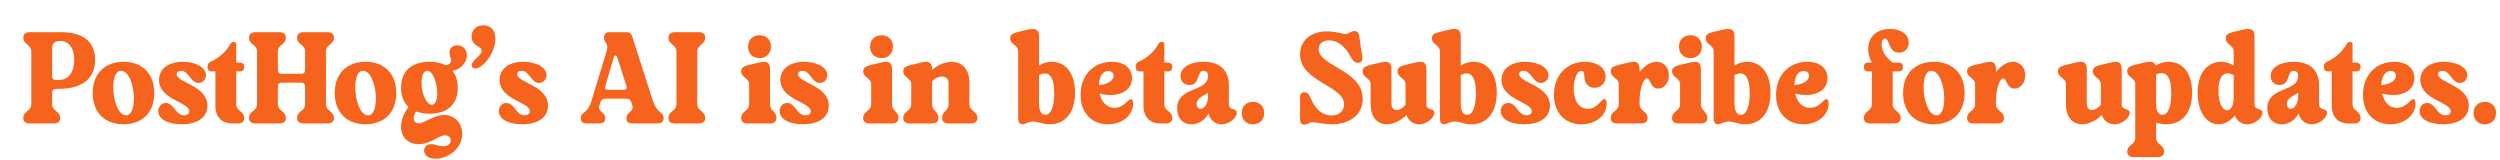 <svg width="437" height="28" viewBox="0 0 437 28" fill="none" xmlns="http://www.w3.org/2000/svg">
<g filter="url(#filter0_d_17862_129070)">
<path d="M5.632 17.907H1.6C0.9 17.907 0.396 17.683 0.396 16.955C0.396 15.723 1.796 15.751 1.796 14.547V5.307C1.796 4.103 0.396 4.131 0.396 2.899C0.396 2.171 0.9 1.947 1.6 1.947H6.948C10.868 1.947 12.94 3.599 12.94 6.763C12.94 10.123 10.644 11.859 6.5 11.859H6.136C5.66 11.859 5.436 12.083 5.436 12.559V14.547C5.436 15.751 6.836 15.723 6.836 16.955C6.836 17.683 6.332 17.907 5.632 17.907ZM5.436 4.691V9.619C5.436 10.095 5.66 10.319 6.136 10.319H6.5C8.292 10.319 9.3 8.975 9.3 6.763C9.3 4.747 8.376 3.487 6.864 3.487C5.94 3.487 5.436 3.907 5.436 4.691Z" fill="#F6631C"/>
<path d="M12.533 12.587C12.533 9.059 14.773 7.127 17.909 7.127C21.045 7.127 23.285 9.059 23.285 12.587C23.285 16.115 21.045 18.047 17.909 18.047C14.773 18.047 12.533 16.115 12.533 12.587ZM19.729 13.539C19.729 11.327 18.889 8.695 17.461 8.695C16.537 8.695 16.117 10.011 16.117 11.551C16.117 13.791 16.957 16.479 18.385 16.479C19.309 16.479 19.729 15.135 19.729 13.539Z" fill="#F6631C"/>
<path d="M25.303 14.323C26.731 14.323 26.983 16.479 28.495 16.479C29.055 16.479 29.419 16.199 29.419 15.779C29.419 14.127 24.127 13.791 24.127 10.291C24.127 8.359 25.751 7.127 28.271 7.127C30.539 7.127 32.331 8.135 32.331 9.451C32.331 10.207 31.771 10.823 31.015 10.823C29.615 10.823 29.363 8.695 27.963 8.695C27.515 8.695 27.207 8.919 27.207 9.283C27.207 10.823 32.583 11.243 32.583 14.799C32.583 16.815 30.875 18.047 28.075 18.047C25.639 18.047 23.987 17.123 23.987 15.751C23.987 14.967 24.519 14.323 25.303 14.323Z" fill="#F6631C"/>
<path d="M33.972 14.799V8.807H33.356C32.852 8.807 32.6 8.527 32.6 8.023C32.6 7.547 32.796 7.239 33.328 7.015C34.644 6.427 35.82 5.363 36.576 4.019C36.716 3.767 36.912 3.655 37.192 3.655C37.472 3.655 37.612 3.795 37.612 4.075V7.267H38.228C38.732 7.267 39.012 7.519 39.012 8.023C39.012 8.527 38.732 8.807 38.228 8.807H37.612V14.547C37.612 15.751 39.012 15.723 39.012 16.955C39.012 17.599 38.62 17.907 37.808 17.907H36.94C35.064 17.907 33.972 16.759 33.972 14.799Z" fill="#F6631C"/>
<path d="M45.089 17.907H41.057C40.357 17.907 39.853 17.683 39.853 16.955C39.853 15.723 41.253 15.751 41.253 14.547V5.307C41.253 4.103 39.853 4.131 39.853 2.899C39.853 2.171 40.357 1.947 41.057 1.947H45.089C45.789 1.947 46.293 2.171 46.293 2.899C46.293 4.131 44.893 4.103 44.893 5.307V8.527C44.893 9.003 45.117 9.227 45.593 9.227H48.953C49.429 9.227 49.653 9.003 49.653 8.527V5.307C49.653 4.103 48.253 4.131 48.253 2.899C48.253 2.171 48.757 1.947 49.457 1.947H53.489C54.189 1.947 54.693 2.171 54.693 2.899C54.693 4.131 53.293 4.103 53.293 5.307V14.547C53.293 15.751 54.693 15.723 54.693 16.955C54.693 17.683 54.189 17.907 53.489 17.907H49.457C48.757 17.907 48.253 17.683 48.253 16.955C48.253 15.723 49.653 15.751 49.653 14.547V11.467C49.653 10.991 49.429 10.767 48.953 10.767H45.593C45.117 10.767 44.893 10.991 44.893 11.467V14.547C44.893 15.751 46.293 15.723 46.293 16.955C46.293 17.683 45.789 17.907 45.089 17.907Z" fill="#F6631C"/>
<path d="M54.834 12.587C54.834 9.059 57.074 7.127 60.21 7.127C63.346 7.127 65.586 9.059 65.586 12.587C65.586 16.115 63.346 18.047 60.21 18.047C57.074 18.047 54.834 16.115 54.834 12.587ZM62.03 13.539C62.03 11.327 61.19 8.695 59.762 8.695C58.838 8.695 58.418 10.011 58.418 11.551C58.418 13.791 59.258 16.479 60.686 16.479C61.61 16.479 62.03 15.135 62.03 13.539Z" fill="#F6631C"/>
<path d="M66.425 11.663C66.425 8.779 68.245 7.127 71.409 7.127C72.501 7.127 73.425 7.323 74.181 7.715C74.797 7.659 75.189 7.351 75.189 6.875C75.189 6.455 74.881 6.119 74.881 5.531C74.881 4.719 75.497 4.243 76.281 4.243C77.289 4.243 77.933 5.027 77.933 6.007C77.933 7.295 76.757 8.499 75.413 8.723C76.029 9.451 76.337 10.459 76.337 11.663C76.337 14.547 74.545 16.199 71.409 16.199C70.513 16.199 69.729 16.059 69.057 15.807C68.245 17.011 68.693 17.879 69.505 17.879C70.541 17.879 72.109 16.423 73.957 16.423C75.721 16.423 77.121 17.767 77.121 19.699C77.121 22.219 74.741 24.067 72.445 24.067C71.017 24.067 70.457 23.339 70.457 22.639C70.457 21.967 70.961 21.519 71.689 21.519C72.361 21.519 72.977 21.883 73.761 21.883C75.553 21.883 75.469 19.979 74.125 19.979C72.921 19.979 71.633 21.519 69.533 21.519C67.685 21.519 66.425 20.343 66.425 18.495C66.425 17.207 67.013 15.947 67.741 15.023C66.901 14.267 66.425 13.119 66.425 11.663ZM71.829 14.631C72.389 14.631 72.753 13.875 72.753 12.671C72.753 10.627 71.913 8.695 71.017 8.695C70.401 8.695 70.009 9.479 70.009 10.739C70.009 12.755 70.877 14.631 71.829 14.631Z" fill="#F6631C"/>
<path d="M79.407 8.303C79.015 8.303 78.763 8.051 78.763 7.715C78.763 6.875 80.527 6.035 80.527 5.195C80.527 4.355 78.763 4.439 78.763 2.703C78.763 1.527 79.575 0.743 80.835 0.743C82.095 0.743 82.907 1.555 82.907 3.095C82.907 5.671 80.667 8.303 79.407 8.303Z" fill="#F6631C"/>
<path d="M84.83 14.323C86.258 14.323 86.51 16.479 88.022 16.479C88.582 16.479 88.946 16.199 88.946 15.779C88.946 14.127 83.654 13.791 83.654 10.291C83.654 8.359 85.278 7.127 87.798 7.127C90.066 7.127 91.858 8.135 91.858 9.451C91.858 10.207 91.298 10.823 90.542 10.823C89.142 10.823 88.89 8.695 87.49 8.695C87.042 8.695 86.734 8.919 86.734 9.283C86.734 10.823 92.11 11.243 92.11 14.799C92.11 16.815 90.402 18.047 87.602 18.047C85.166 18.047 83.514 17.123 83.514 15.751C83.514 14.967 84.046 14.323 84.83 14.323Z" fill="#F6631C"/>
<path d="M99.719 13.931L102.379 5.195C102.771 3.879 101.903 3.851 101.903 2.899C101.903 2.395 102.127 1.947 102.827 1.947H105.879C106.355 1.947 106.663 2.171 106.803 2.619L110.443 13.931C111.199 16.255 112.319 15.807 112.319 16.983C112.319 17.683 111.899 17.907 111.143 17.907H106.999C106.271 17.907 105.879 17.711 105.823 17.123V17.011C105.823 15.807 107.251 15.919 106.831 14.659L106.691 14.239C106.551 13.791 106.271 13.567 105.795 13.567H102.155C101.679 13.567 101.399 13.791 101.259 14.239L101.119 14.659C100.699 15.947 102.127 15.807 102.127 17.011C102.127 17.683 101.707 17.907 100.951 17.907H99.019C98.263 17.907 97.843 17.683 97.843 16.983C97.843 15.807 98.991 16.339 99.719 13.931ZM102.631 12.027H105.319C105.795 12.027 105.963 11.803 105.823 11.355L104.199 6.287C104.087 5.923 103.751 5.923 103.639 6.287L102.127 11.355C101.987 11.803 102.155 12.027 102.631 12.027Z" fill="#F6631C"/>
<path d="M118.398 17.907H114.366C113.666 17.907 113.162 17.683 113.162 16.955C113.162 15.723 114.562 15.751 114.562 14.547V5.307C114.562 4.103 113.162 4.131 113.162 2.899C113.162 2.171 113.666 1.947 114.366 1.947H118.398C119.098 1.947 119.602 2.171 119.602 2.899C119.602 4.131 118.202 4.103 118.202 5.307V14.547C118.202 15.751 119.602 15.723 119.602 16.955C119.602 17.683 119.098 17.907 118.398 17.907Z" fill="#F6631C"/>
<path d="M127.08 4.467C127.08 3.291 127.892 2.479 129.096 2.479C130.272 2.479 131.084 3.291 131.084 4.467C131.084 5.671 130.272 6.483 129.096 6.483C127.892 6.483 127.08 5.671 127.08 4.467ZM130.832 17.907H127.08C126.268 17.907 125.876 17.599 125.876 16.955C125.876 15.723 127.276 15.751 127.276 14.547V11.075C127.276 9.927 125.876 9.899 125.876 8.779C125.876 8.219 126.212 7.939 127.08 7.715L128.704 7.323C129.18 7.211 129.6 7.127 129.908 7.127C130.58 7.127 130.916 7.547 130.916 8.415V14.547C130.916 15.751 132.036 15.723 132.036 16.955C132.036 17.599 131.644 17.907 130.832 17.907Z" fill="#F6631C"/>
<path d="M133.912 14.323C135.34 14.323 135.592 16.479 137.104 16.479C137.664 16.479 138.028 16.199 138.028 15.779C138.028 14.127 132.736 13.791 132.736 10.291C132.736 8.359 134.36 7.127 136.88 7.127C139.148 7.127 140.94 8.135 140.94 9.451C140.94 10.207 140.38 10.823 139.624 10.823C138.224 10.823 137.972 8.695 136.572 8.695C136.124 8.695 135.816 8.919 135.816 9.283C135.816 10.823 141.192 11.243 141.192 14.799C141.192 16.815 139.484 18.047 136.684 18.047C134.248 18.047 132.596 17.123 132.596 15.751C132.596 14.967 133.128 14.323 133.912 14.323Z" fill="#F6631C"/>
<path d="M148.409 4.467C148.409 3.291 149.221 2.479 150.425 2.479C151.601 2.479 152.413 3.291 152.413 4.467C152.413 5.671 151.601 6.483 150.425 6.483C149.221 6.483 148.409 5.671 148.409 4.467ZM152.161 17.907H148.409C147.597 17.907 147.205 17.599 147.205 16.955C147.205 15.723 148.605 15.751 148.605 14.547V11.075C148.605 9.927 147.205 9.899 147.205 8.779C147.205 8.219 147.541 7.939 148.409 7.715L150.033 7.323C150.509 7.211 150.929 7.127 151.237 7.127C151.909 7.127 152.245 7.547 152.245 8.415V14.547C152.245 15.751 153.365 15.723 153.365 16.955C153.365 17.599 152.973 17.907 152.161 17.907Z" fill="#F6631C"/>
<path d="M159.161 17.907H155.409C154.597 17.907 154.205 17.599 154.205 16.955C154.205 15.723 155.605 15.751 155.605 14.547V11.075C155.605 9.927 154.205 9.899 154.205 8.779C154.205 8.219 154.541 7.939 155.409 7.715L157.033 7.323C157.509 7.211 157.929 7.127 158.237 7.127C158.909 7.127 159.245 7.547 159.245 8.415V8.555C161.849 6.231 165.769 6.651 165.769 10.683V14.547C165.769 15.751 167.169 15.723 167.169 16.955C167.169 17.599 166.777 17.907 165.965 17.907H162.213C161.401 17.907 161.009 17.599 161.009 16.955C161.009 15.723 162.129 15.751 162.129 14.547V10.795C162.129 9.451 160.365 9.311 159.245 10.543V14.547C159.245 15.751 160.365 15.723 160.365 16.955C160.365 17.599 159.973 17.907 159.161 17.907Z" fill="#F6631C"/>
<path d="M174.301 16.983V5.307C174.301 4.159 172.901 4.131 172.901 3.011C172.901 2.451 173.237 2.171 174.105 1.947L175.729 1.555C176.149 1.443 176.597 1.387 176.877 1.387C177.605 1.387 177.941 1.779 177.941 2.647V7.799C178.613 7.351 179.341 7.127 180.153 7.127C182.673 7.127 184.241 9.227 184.241 12.531C184.241 15.947 182.561 18.047 179.817 18.047C178.529 18.047 177.773 17.571 176.905 17.571C176.009 17.571 175.589 18.047 175.029 18.047C174.553 18.047 174.301 17.683 174.301 16.983ZM177.941 9.451V14.435C177.941 15.667 178.333 16.395 179.033 16.395C180.013 16.395 180.601 14.995 180.601 12.643C180.601 9.703 179.677 8.555 177.941 9.451Z" fill="#F6631C"/>
<path d="M189.997 18.047C187.253 18.047 185.209 16.171 185.209 12.895C185.209 9.479 187.449 7.127 190.669 7.127C192.993 7.127 194.197 8.359 194.197 9.983C194.197 11.803 192.685 12.923 190.473 12.923C189.857 12.923 189.213 12.867 188.541 12.671C188.849 14.015 189.661 15.163 191.145 15.163C192.853 15.163 193.469 13.651 194.001 13.651C194.253 13.651 194.393 13.959 194.393 14.463C194.393 16.311 192.629 18.047 189.997 18.047ZM188.401 11.215C190.221 11.047 190.977 10.235 190.977 9.563C190.977 9.087 190.613 8.723 190.025 8.723C189.017 8.723 188.457 9.815 188.401 11.215Z" fill="#F6631C"/>
<path d="M196.203 14.799V8.807H195.587C195.083 8.807 194.831 8.527 194.831 8.023C194.831 7.547 195.027 7.239 195.559 7.015C196.875 6.427 198.051 5.363 198.807 4.019C198.947 3.767 199.143 3.655 199.423 3.655C199.703 3.655 199.843 3.795 199.843 4.075V7.267H200.459C200.963 7.267 201.243 7.519 201.243 8.023C201.243 8.527 200.963 8.807 200.459 8.807H199.843V14.547C199.843 15.751 201.243 15.723 201.243 16.955C201.243 17.599 200.851 17.907 200.039 17.907H199.171C197.295 17.907 196.203 16.759 196.203 14.799Z" fill="#F6631C"/>
<path d="M207.488 9.591C207.488 8.975 207.151 8.695 206.675 8.695C205.471 8.695 206.144 11.187 204.24 11.187C203.288 11.187 202.671 10.543 202.671 9.619C202.671 8.079 204.379 7.127 206.703 7.127C209.447 7.127 211.128 8.471 211.128 11.243V14.547C211.128 15.695 212.527 15.163 212.527 16.031C212.527 16.843 211.295 18.047 209.867 18.047C208.859 18.047 207.88 17.459 207.572 16.143C206.928 17.375 205.779 18.047 204.576 18.047C203.092 18.047 202.083 16.983 202.083 15.275C202.083 11.355 207.488 12.503 207.488 9.591ZM207.488 12.531C206.536 13.175 205.499 13.483 205.499 14.491C205.499 15.891 207.488 15.639 207.488 13.063V12.531Z" fill="#F6631C"/>
<path d="M213.376 16.087C213.376 14.911 214.16 14.127 215.336 14.127C216.512 14.127 217.296 14.911 217.296 16.087C217.296 17.263 216.512 18.047 215.336 18.047C214.16 18.047 213.376 17.263 213.376 16.087Z" fill="#F6631C"/>
<path d="M233.88 2.451L234.468 6.399C234.552 6.987 234.188 7.295 233.656 7.295C233.264 7.295 232.872 7.127 232.34 6.091C231.388 4.299 229.988 3.375 228.644 3.375C227.58 3.375 226.824 3.935 226.824 4.887C226.824 7.911 234.524 8.555 234.524 13.623C234.524 16.395 232.228 18.047 229.148 18.047C227.72 18.047 226.32 17.683 225.788 17.683C225.2 17.683 224.948 18.103 224.332 18.103C223.828 18.103 223.576 17.795 223.576 17.235V13.287C223.576 12.699 223.856 12.447 224.332 12.447C224.808 12.447 225.088 12.699 225.452 13.539C226.264 15.527 227.608 16.507 229.064 16.507C230.324 16.507 231.276 15.751 231.276 14.575C231.276 11.243 223.576 10.683 223.576 5.811C223.576 3.403 225.452 1.807 228.336 1.807C229.848 1.807 230.828 2.255 231.5 2.255C232.228 2.255 232.396 1.751 233.096 1.751C233.544 1.751 233.796 1.975 233.88 2.451Z" fill="#F6631C"/>
<path d="M241.815 7.715L243.439 7.323C243.915 7.211 244.335 7.127 244.643 7.127C245.315 7.127 245.651 7.547 245.651 8.415V14.547C245.651 15.695 247.051 15.163 247.051 16.031C247.051 16.843 245.819 18.047 244.391 18.047C243.495 18.047 242.655 17.599 242.235 16.591L242.179 16.423C239.575 18.971 235.907 18.663 235.907 14.491V11.075C235.907 9.927 234.507 9.899 234.507 8.779C234.507 8.219 234.843 7.939 235.711 7.715L237.335 7.323C237.811 7.211 238.231 7.127 238.539 7.127C239.211 7.127 239.547 7.547 239.547 8.415V14.379C239.547 15.919 240.947 15.891 242.011 14.659V11.075C242.011 9.927 240.611 9.899 240.611 8.779C240.611 8.219 240.947 7.939 241.815 7.715Z" fill="#F6631C"/>
<path d="M248.02 16.983V5.307C248.02 4.159 246.62 4.131 246.62 3.011C246.62 2.451 246.956 2.171 247.824 1.947L249.448 1.555C249.868 1.443 250.316 1.387 250.596 1.387C251.324 1.387 251.66 1.779 251.66 2.647V7.799C252.332 7.351 253.06 7.127 253.872 7.127C256.392 7.127 257.96 9.227 257.96 12.531C257.96 15.947 256.28 18.047 253.536 18.047C252.248 18.047 251.492 17.571 250.624 17.571C249.728 17.571 249.308 18.047 248.748 18.047C248.272 18.047 248.02 17.683 248.02 16.983ZM251.66 9.451V14.435C251.66 15.667 252.052 16.395 252.752 16.395C253.732 16.395 254.32 14.995 254.32 12.643C254.32 9.703 253.396 8.555 251.66 9.451Z" fill="#F6631C"/>
<path d="M259.967 14.323C261.395 14.323 261.647 16.479 263.159 16.479C263.719 16.479 264.083 16.199 264.083 15.779C264.083 14.127 258.791 13.791 258.791 10.291C258.791 8.359 260.415 7.127 262.935 7.127C265.203 7.127 266.995 8.135 266.995 9.451C266.995 10.207 266.435 10.823 265.679 10.823C264.279 10.823 264.027 8.695 262.627 8.695C262.179 8.695 261.871 8.919 261.871 9.283C261.871 10.823 267.247 11.243 267.247 14.799C267.247 16.815 265.539 18.047 262.739 18.047C260.303 18.047 258.651 17.123 258.651 15.751C258.651 14.967 259.183 14.323 259.967 14.323Z" fill="#F6631C"/>
<path d="M267.951 12.895C267.951 9.479 270.219 7.127 273.355 7.127C275.427 7.127 276.995 8.135 276.995 9.703C276.995 10.823 276.183 11.663 275.063 11.663C273.999 11.663 273.271 10.935 273.271 9.647C273.271 9.031 273.103 8.723 272.739 8.723C271.983 8.723 271.395 10.179 271.395 11.803C271.395 13.539 272.067 15.331 273.887 15.331C275.623 15.331 276.155 13.651 276.771 13.651C276.995 13.651 277.163 13.847 277.163 14.463C277.163 16.451 275.315 18.047 272.767 18.047C269.911 18.047 267.951 16.059 267.951 12.895Z" fill="#F6631C"/>
<path d="M283.116 17.907H279.084C278.272 17.907 277.88 17.599 277.88 16.955C277.88 15.723 279.28 15.751 279.28 14.547V11.075C279.28 9.927 277.88 9.899 277.88 8.779C277.88 8.219 278.216 7.939 279.084 7.715L280.708 7.323C281.296 7.183 281.66 7.127 281.912 7.127C282.584 7.127 282.92 7.547 282.92 8.415V8.947C283.76 7.827 284.824 7.127 285.888 7.127C287.148 7.127 288.044 8.079 288.044 9.479C288.044 10.795 287.26 11.803 286.168 11.803C284.74 11.803 284.852 10.011 284.236 10.011C283.592 10.011 282.92 11.859 282.92 13.875V14.547C282.92 15.751 284.32 15.723 284.32 16.955C284.32 17.599 283.928 17.907 283.116 17.907Z" fill="#F6631C"/>
<path d="M289.803 4.467C289.803 3.291 290.615 2.479 291.819 2.479C292.995 2.479 293.807 3.291 293.807 4.467C293.807 5.671 292.995 6.483 291.819 6.483C290.615 6.483 289.803 5.671 289.803 4.467ZM293.555 17.907H289.803C288.991 17.907 288.599 17.599 288.599 16.955C288.599 15.723 289.999 15.751 289.999 14.547V11.075C289.999 9.927 288.599 9.899 288.599 8.779C288.599 8.219 288.935 7.939 289.803 7.715L291.427 7.323C291.903 7.211 292.323 7.127 292.631 7.127C293.303 7.127 293.639 7.547 293.639 8.415V14.547C293.639 15.751 294.759 15.723 294.759 16.955C294.759 17.599 294.367 17.907 293.555 17.907Z" fill="#F6631C"/>
<path d="M295.871 16.983V5.307C295.871 4.159 294.471 4.131 294.471 3.011C294.471 2.451 294.807 2.171 295.675 1.947L297.299 1.555C297.719 1.443 298.167 1.387 298.447 1.387C299.175 1.387 299.511 1.779 299.511 2.647V7.799C300.183 7.351 300.911 7.127 301.723 7.127C304.243 7.127 305.811 9.227 305.811 12.531C305.811 15.947 304.131 18.047 301.387 18.047C300.099 18.047 299.343 17.571 298.475 17.571C297.579 17.571 297.159 18.047 296.599 18.047C296.123 18.047 295.871 17.683 295.871 16.983ZM299.511 9.451V14.435C299.511 15.667 299.903 16.395 300.603 16.395C301.583 16.395 302.171 14.995 302.171 12.643C302.171 9.703 301.247 8.555 299.511 9.451Z" fill="#F6631C"/>
<path d="M311.567 18.047C308.823 18.047 306.779 16.171 306.779 12.895C306.779 9.479 309.019 7.127 312.239 7.127C314.563 7.127 315.767 8.359 315.767 9.983C315.767 11.803 314.255 12.923 312.043 12.923C311.427 12.923 310.783 12.867 310.111 12.671C310.419 14.015 311.231 15.163 312.715 15.163C314.423 15.163 315.039 13.651 315.571 13.651C315.823 13.651 315.963 13.959 315.963 14.463C315.963 16.311 314.199 18.047 311.567 18.047ZM309.971 11.215C311.791 11.047 312.547 10.235 312.547 9.563C312.547 9.087 312.183 8.723 311.595 8.723C310.587 8.723 310.027 9.815 309.971 11.215Z" fill="#F6631C"/>
<path d="M327.359 17.907H323.327C322.515 17.907 322.123 17.599 322.123 16.955C322.123 15.723 323.523 15.751 323.523 14.547V8.807H322.879C322.375 8.807 322.123 8.527 322.123 8.023C322.123 7.519 322.375 7.267 322.879 7.267H323.523C323.075 6.399 322.879 5.671 322.879 4.887C322.879 2.759 324.363 1.387 326.715 1.387C328.619 1.387 329.963 2.311 329.963 3.767C329.963 4.775 329.319 5.531 328.255 5.531C326.351 5.531 326.659 3.039 325.819 3.039C325.483 3.039 325.231 3.459 325.231 4.131C325.231 5.139 325.819 6.231 327.163 7.267H328.199C328.703 7.267 328.955 7.519 328.955 8.023C328.955 8.527 328.703 8.807 328.199 8.807H327.163V14.547C327.163 15.751 328.563 15.723 328.563 16.955C328.563 17.599 328.171 17.907 327.359 17.907Z" fill="#F6631C"/>
<path d="M328.983 12.587C328.983 9.059 331.223 7.127 334.359 7.127C337.495 7.127 339.735 9.059 339.735 12.587C339.735 16.115 337.495 18.047 334.359 18.047C331.223 18.047 328.983 16.115 328.983 12.587ZM336.179 13.539C336.179 11.327 335.339 8.695 333.911 8.695C332.987 8.695 332.567 10.011 332.567 11.551C332.567 13.791 333.407 16.479 334.835 16.479C335.759 16.479 336.179 15.135 336.179 13.539Z" fill="#F6631C"/>
<path d="M345.405 17.907H341.373C340.561 17.907 340.169 17.599 340.169 16.955C340.169 15.723 341.569 15.751 341.569 14.547V11.075C341.569 9.927 340.169 9.899 340.169 8.779C340.169 8.219 340.505 7.939 341.373 7.715L342.997 7.323C343.585 7.183 343.949 7.127 344.201 7.127C344.873 7.127 345.209 7.547 345.209 8.415V8.947C346.049 7.827 347.113 7.127 348.177 7.127C349.437 7.127 350.333 8.079 350.333 9.479C350.333 10.795 349.549 11.803 348.457 11.803C347.029 11.803 347.141 10.011 346.525 10.011C345.881 10.011 345.209 11.859 345.209 13.875V14.547C345.209 15.751 346.609 15.723 346.609 16.955C346.609 17.599 346.217 17.907 345.405 17.907Z" fill="#F6631C"/>
<path d="M363.358 7.715L364.982 7.323C365.458 7.211 365.878 7.127 366.186 7.127C366.858 7.127 367.194 7.547 367.194 8.415V14.547C367.194 15.695 368.594 15.163 368.594 16.031C368.594 16.843 367.362 18.047 365.934 18.047C365.038 18.047 364.198 17.599 363.778 16.591L363.722 16.423C361.118 18.971 357.45 18.663 357.45 14.491V11.075C357.45 9.927 356.05 9.899 356.05 8.779C356.05 8.219 356.386 7.939 357.254 7.715L358.878 7.323C359.354 7.211 359.774 7.127 360.082 7.127C360.754 7.127 361.09 7.547 361.09 8.415V14.379C361.09 15.919 362.49 15.891 363.554 14.659V11.075C363.554 9.927 362.154 9.899 362.154 8.779C362.154 8.219 362.49 7.939 363.358 7.715Z" fill="#F6631C"/>
<path d="M369.563 20.427V11.047C369.563 9.899 368.163 9.871 368.163 8.751C368.163 8.191 368.499 7.911 369.367 7.687L370.991 7.295C371.439 7.183 371.887 7.127 372.167 7.127C372.671 7.127 372.979 7.323 373.119 7.771C373.847 7.351 374.631 7.127 375.415 7.127C377.907 7.127 379.503 9.199 379.503 12.531C379.503 16.031 377.767 18.047 374.939 18.047C374.267 18.047 373.707 17.935 373.203 17.767V20.427C373.203 21.631 374.603 21.603 374.603 22.835C374.603 23.479 374.211 23.787 373.399 23.787H369.367C368.555 23.787 368.163 23.479 368.163 22.835C368.163 21.603 369.563 21.631 369.563 20.427ZM373.203 9.339V14.435C373.203 15.835 373.707 16.395 374.323 16.395C375.247 16.395 375.863 15.079 375.863 12.671C375.863 9.983 375.107 8.471 373.203 9.339Z" fill="#F6631C"/>
<path d="M386.575 1.947L388.199 1.555C388.619 1.443 389.067 1.387 389.347 1.387C390.075 1.387 390.411 1.779 390.411 2.647V14.547C390.411 15.695 391.811 15.163 391.811 16.031C391.811 16.843 390.579 18.047 389.151 18.047C388.255 18.047 387.359 17.571 386.967 16.507C386.267 17.375 385.287 18.047 384.111 18.047C381.871 18.047 380.471 15.667 380.471 12.559C380.471 9.199 382.067 7.127 384.615 7.127C385.427 7.127 386.099 7.351 386.771 7.799V5.307C386.771 4.159 385.371 4.131 385.371 3.011C385.371 2.451 385.707 2.171 386.575 1.947ZM386.771 9.451C385.035 8.555 384.111 9.675 384.111 12.195C384.111 16.423 386.771 16.591 386.771 13.427V9.451Z" fill="#F6631C"/>
<path d="M398.046 9.591C398.046 8.975 397.71 8.695 397.234 8.695C396.03 8.695 396.702 11.187 394.798 11.187C393.846 11.187 393.23 10.543 393.23 9.619C393.23 8.079 394.938 7.127 397.262 7.127C400.006 7.127 401.686 8.471 401.686 11.243V14.547C401.686 15.695 403.086 15.163 403.086 16.031C403.086 16.843 401.854 18.047 400.426 18.047C399.418 18.047 398.438 17.459 398.13 16.143C397.486 17.375 396.338 18.047 395.134 18.047C393.65 18.047 392.642 16.983 392.642 15.275C392.642 11.355 398.046 12.503 398.046 9.591ZM398.046 12.531C397.094 13.175 396.058 13.483 396.058 14.491C396.058 15.891 398.046 15.639 398.046 13.063V12.531Z" fill="#F6631C"/>
<path d="M403.906 14.799V8.807H403.29C402.786 8.807 402.534 8.527 402.534 8.023C402.534 7.547 402.73 7.239 403.262 7.015C404.578 6.427 405.754 5.363 406.51 4.019C406.65 3.767 406.846 3.655 407.126 3.655C407.406 3.655 407.546 3.795 407.546 4.075V7.267H408.162C408.666 7.267 408.946 7.519 408.946 8.023C408.946 8.527 408.666 8.807 408.162 8.807H407.546V14.547C407.546 15.751 408.946 15.723 408.946 16.955C408.946 17.599 408.554 17.907 407.742 17.907H406.874C404.998 17.907 403.906 16.759 403.906 14.799Z" fill="#F6631C"/>
<path d="M414.161 18.047C411.417 18.047 409.373 16.171 409.373 12.895C409.373 9.479 411.613 7.127 414.833 7.127C417.157 7.127 418.361 8.359 418.361 9.983C418.361 11.803 416.849 12.923 414.637 12.923C414.021 12.923 413.377 12.867 412.705 12.671C413.013 14.015 413.825 15.163 415.309 15.163C417.017 15.163 417.633 13.651 418.165 13.651C418.417 13.651 418.557 13.959 418.557 14.463C418.557 16.311 416.793 18.047 414.161 18.047ZM412.565 11.215C414.385 11.047 415.141 10.235 415.141 9.563C415.141 9.087 414.777 8.723 414.189 8.723C413.181 8.723 412.621 9.815 412.565 11.215Z" fill="#F6631C"/>
<path d="M420.584 14.323C422.012 14.323 422.264 16.479 423.776 16.479C424.336 16.479 424.7 16.199 424.7 15.779C424.7 14.127 419.408 13.791 419.408 10.291C419.408 8.359 421.032 7.127 423.552 7.127C425.82 7.127 427.612 8.135 427.612 9.451C427.612 10.207 427.052 10.823 426.296 10.823C424.896 10.823 424.644 8.695 423.244 8.695C422.796 8.695 422.488 8.919 422.488 9.283C422.488 10.823 427.864 11.243 427.864 14.799C427.864 16.815 426.156 18.047 423.356 18.047C420.92 18.047 419.268 17.123 419.268 15.751C419.268 14.967 419.8 14.323 420.584 14.323Z" fill="#F6631C"/>
<path d="M428.708 16.087C428.708 14.911 429.492 14.127 430.668 14.127C431.844 14.127 432.629 14.911 432.629 16.087C432.629 17.263 431.844 18.047 430.668 18.047C429.492 18.047 428.708 17.263 428.708 16.087Z" fill="#F6631C"/>
</g>
<defs>
<filter id="filter0_d_17862_129070" x="0.396" y="0.743" width="435.911" height="27.002" filterUnits="userSpaceOnUse" color-interpolation-filters="sRGB">
<feFlood flood-opacity="0" result="BackgroundImageFix"/>
<feColorMatrix in="SourceAlpha" type="matrix" values="0 0 0 0 0 0 0 0 0 0 0 0 0 0 0 0 0 0 127 0" result="hardAlpha"/>
<feOffset dx="3.678" dy="3.678"/>
<feComposite in2="hardAlpha" operator="out"/>
<feColorMatrix type="matrix" values="0 0 0 0 0.898 0 0 0 0 0.847 0 0 0 0 0.71 0 0 0 0.5 0"/>
<feBlend mode="normal" in2="BackgroundImageFix" result="effect1_dropShadow_17862_129070"/>
<feBlend mode="normal" in="SourceGraphic" in2="effect1_dropShadow_17862_129070" result="shape"/>
</filter>
</defs>
</svg>
